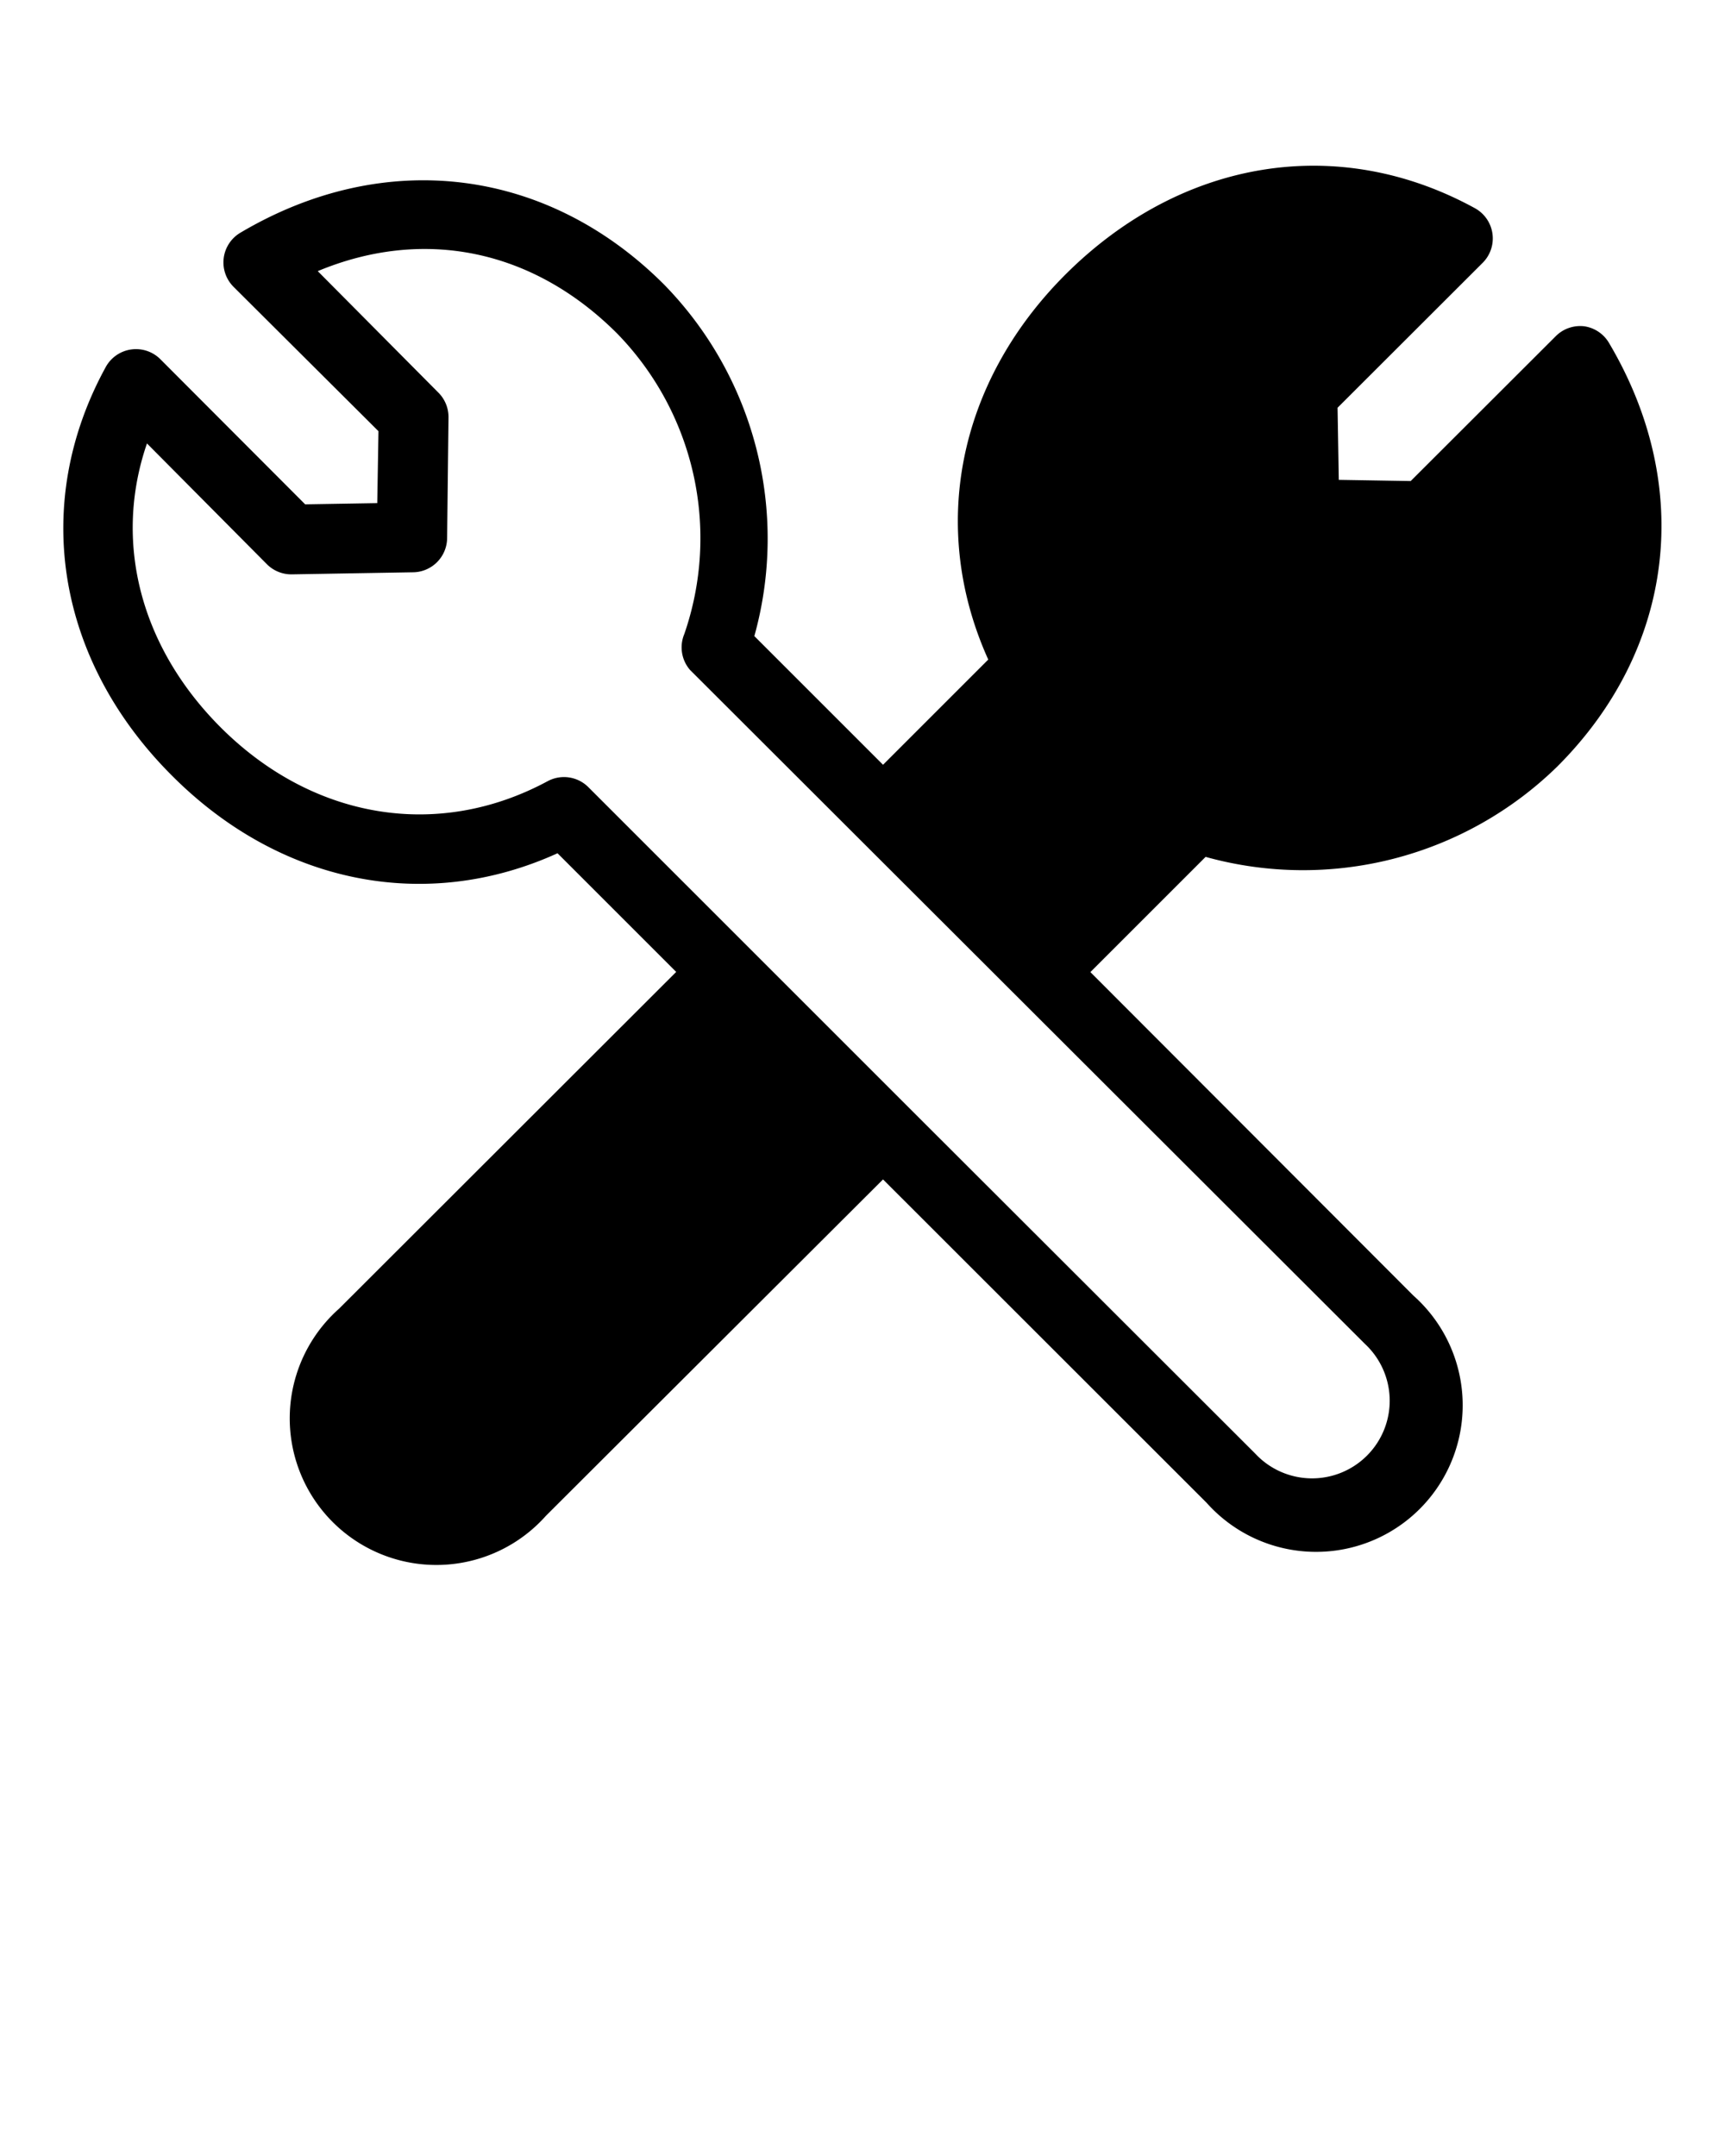<svg xmlns="http://www.w3.org/2000/svg" data-name="Layer 1" viewBox="0 0 100 125" x="0px" y="0px"><title>14</title><path d="M91.86,18.92a2,2,0,0,0-1.67.57l-8.41,8.4-4.17-.07-.07-4.18,8.41-8.4a2,2,0,0,0-.45-3.17c-7.92-4.34-17-2.87-23.73,3.84-6.27,6.27-7.92,14.71-4.48,22.33l-6.1,6.1-7.46-7.46a21.07,21.07,0,0,0-5.24-20.39c-6.78-6.78-16.19-7.95-24.55-3a2,2,0,0,0-.4,3.14L21.94,25l-.07,4.17-4.18.07L9.3,20.83a2,2,0,0,0-3.17.45C1.79,29.2,3.26,38.29,10,45c6.27,6.27,14.71,7.93,22.32,4.47l6.88,6.88L19.65,75.88a8.5,8.5,0,1,0,12,12L51.19,68.38,69.94,87.12a8.5,8.5,0,1,0,12-12L63.21,56.36l6.68-6.68a21.08,21.08,0,0,0,20.39-5.24c6.78-6.78,7.95-16.19,3-24.55A2,2,0,0,0,91.86,18.92Zm-12.73,59a4.5,4.5,0,1,1-6.36,6.36L52.61,64.14h0l-3.55-3.55L34.11,45.64a2,2,0,0,0-2.36-.35c-6.34,3.42-13.6,2.23-18.95-3.11-4.7-4.7-6.23-10.81-4.28-16.47l6.95,7a2,2,0,0,0,1.45.59l7-.12a2,2,0,0,0,2-2L26,24.21a2,2,0,0,0-.58-1.44l-7-7.05c6.12-2.55,12.45-1.28,17.34,3.6a17,17,0,0,1,3.91,17.44A2,2,0,0,0,40,38.84Z"/></svg>